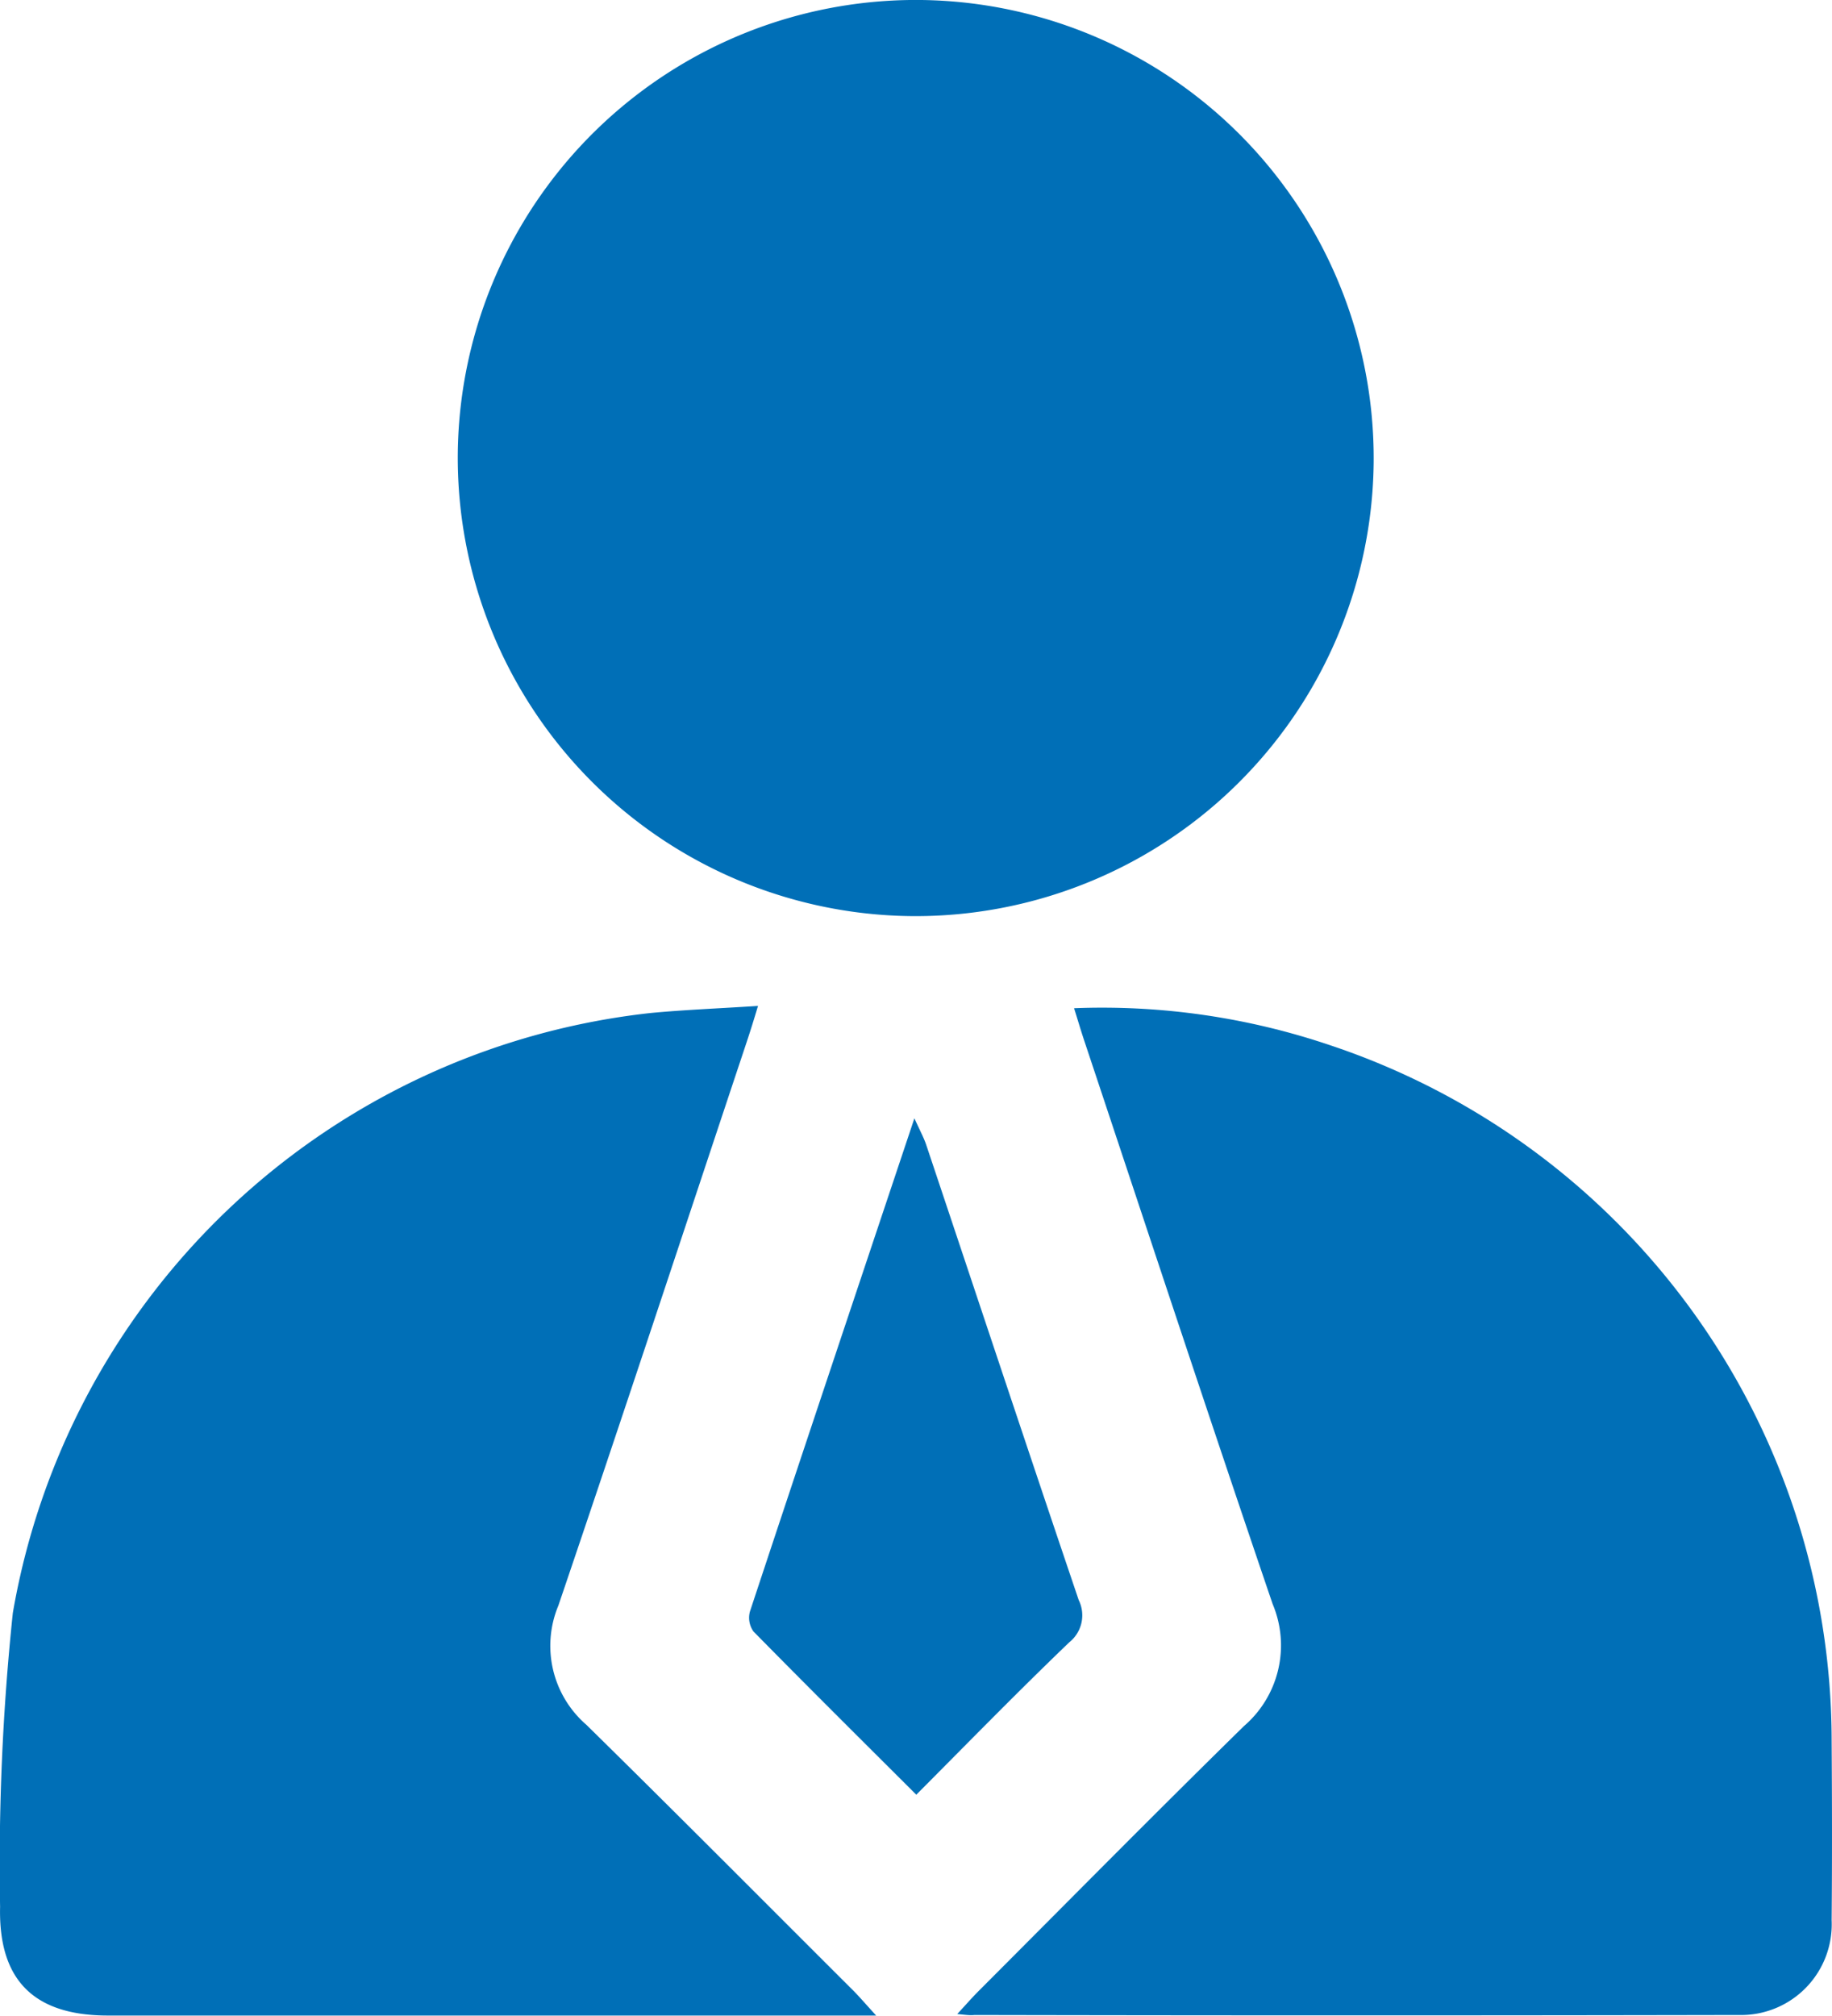 <svg xmlns="http://www.w3.org/2000/svg" width="40.591" height="44.642" viewBox="0 0 40.591 44.642">
  <g id="Group_12734" data-name="Group 12734" transform="translate(613.574 -441.369)">
    <path id="Path_52" data-name="Path 52" d="M-533.407,451.595a10.152,10.152,0,0,1-10.244,10.064A10.155,10.155,0,0,1-553.7,451.4a10.151,10.151,0,0,1,10.275-10.031A10.152,10.152,0,0,1-533.407,451.595Z" transform="translate(-49.731 0)" fill="#006fb7"/>
    <path id="Path_53" data-name="Path 53" d="M-594.161,595.249h-17.021c-1.63,0-2.429-.773-2.39-2.409a53.28,53.28,0,0,1,.282-6.506,16.124,16.124,0,0,1,14.139-13.29c.754-.071,1.511-.1,2.372-.156-.1.334-.174.568-.251.8-1.387,4.161-2.76,8.327-4.172,12.48a2.314,2.314,0,0,0,.619,2.641c1.99,1.954,3.955,3.933,5.928,5.9C-594.514,594.853-594.384,595.006-594.161,595.249Z" transform="translate(0 -109.24)" fill="#006fb7"/>
    <path id="Path_54" data-name="Path 54" d="M-488.367,595.434c.2-.216.333-.369.476-.512,1.957-1.959,3.9-3.928,5.879-5.868a2.357,2.357,0,0,0,.634-2.7c-1.416-4.154-2.789-8.322-4.177-12.485-.072-.216-.136-.434-.223-.712a15.75,15.75,0,0,1,5.665.817,16.252,16.252,0,0,1,11.12,15.387c.009,1.331.012,2.663,0,3.994a2.009,2.009,0,0,1-2.062,2.1q-8.466.017-16.931,0C-488.085,595.467-488.181,595.451-488.367,595.434Z" transform="translate(-103.998 -109.458)" fill="#006fb7"/>
    <path id="Path_55" data-name="Path 55" d="M-511.9,602.566c-1.232-1.229-2.428-2.415-3.608-3.616a.523.523,0,0,1-.077-.444c1.191-3.6,2.395-7.189,3.643-10.921.127.282.212.434.266.6,1.124,3.357,2.239,6.718,3.375,10.071a.763.763,0,0,1-.209.934C-509.649,600.283-510.752,601.413-511.9,602.566Z" transform="translate(-81.372 -121.448)" fill="#006fb7"/>
  </g>
</svg>
